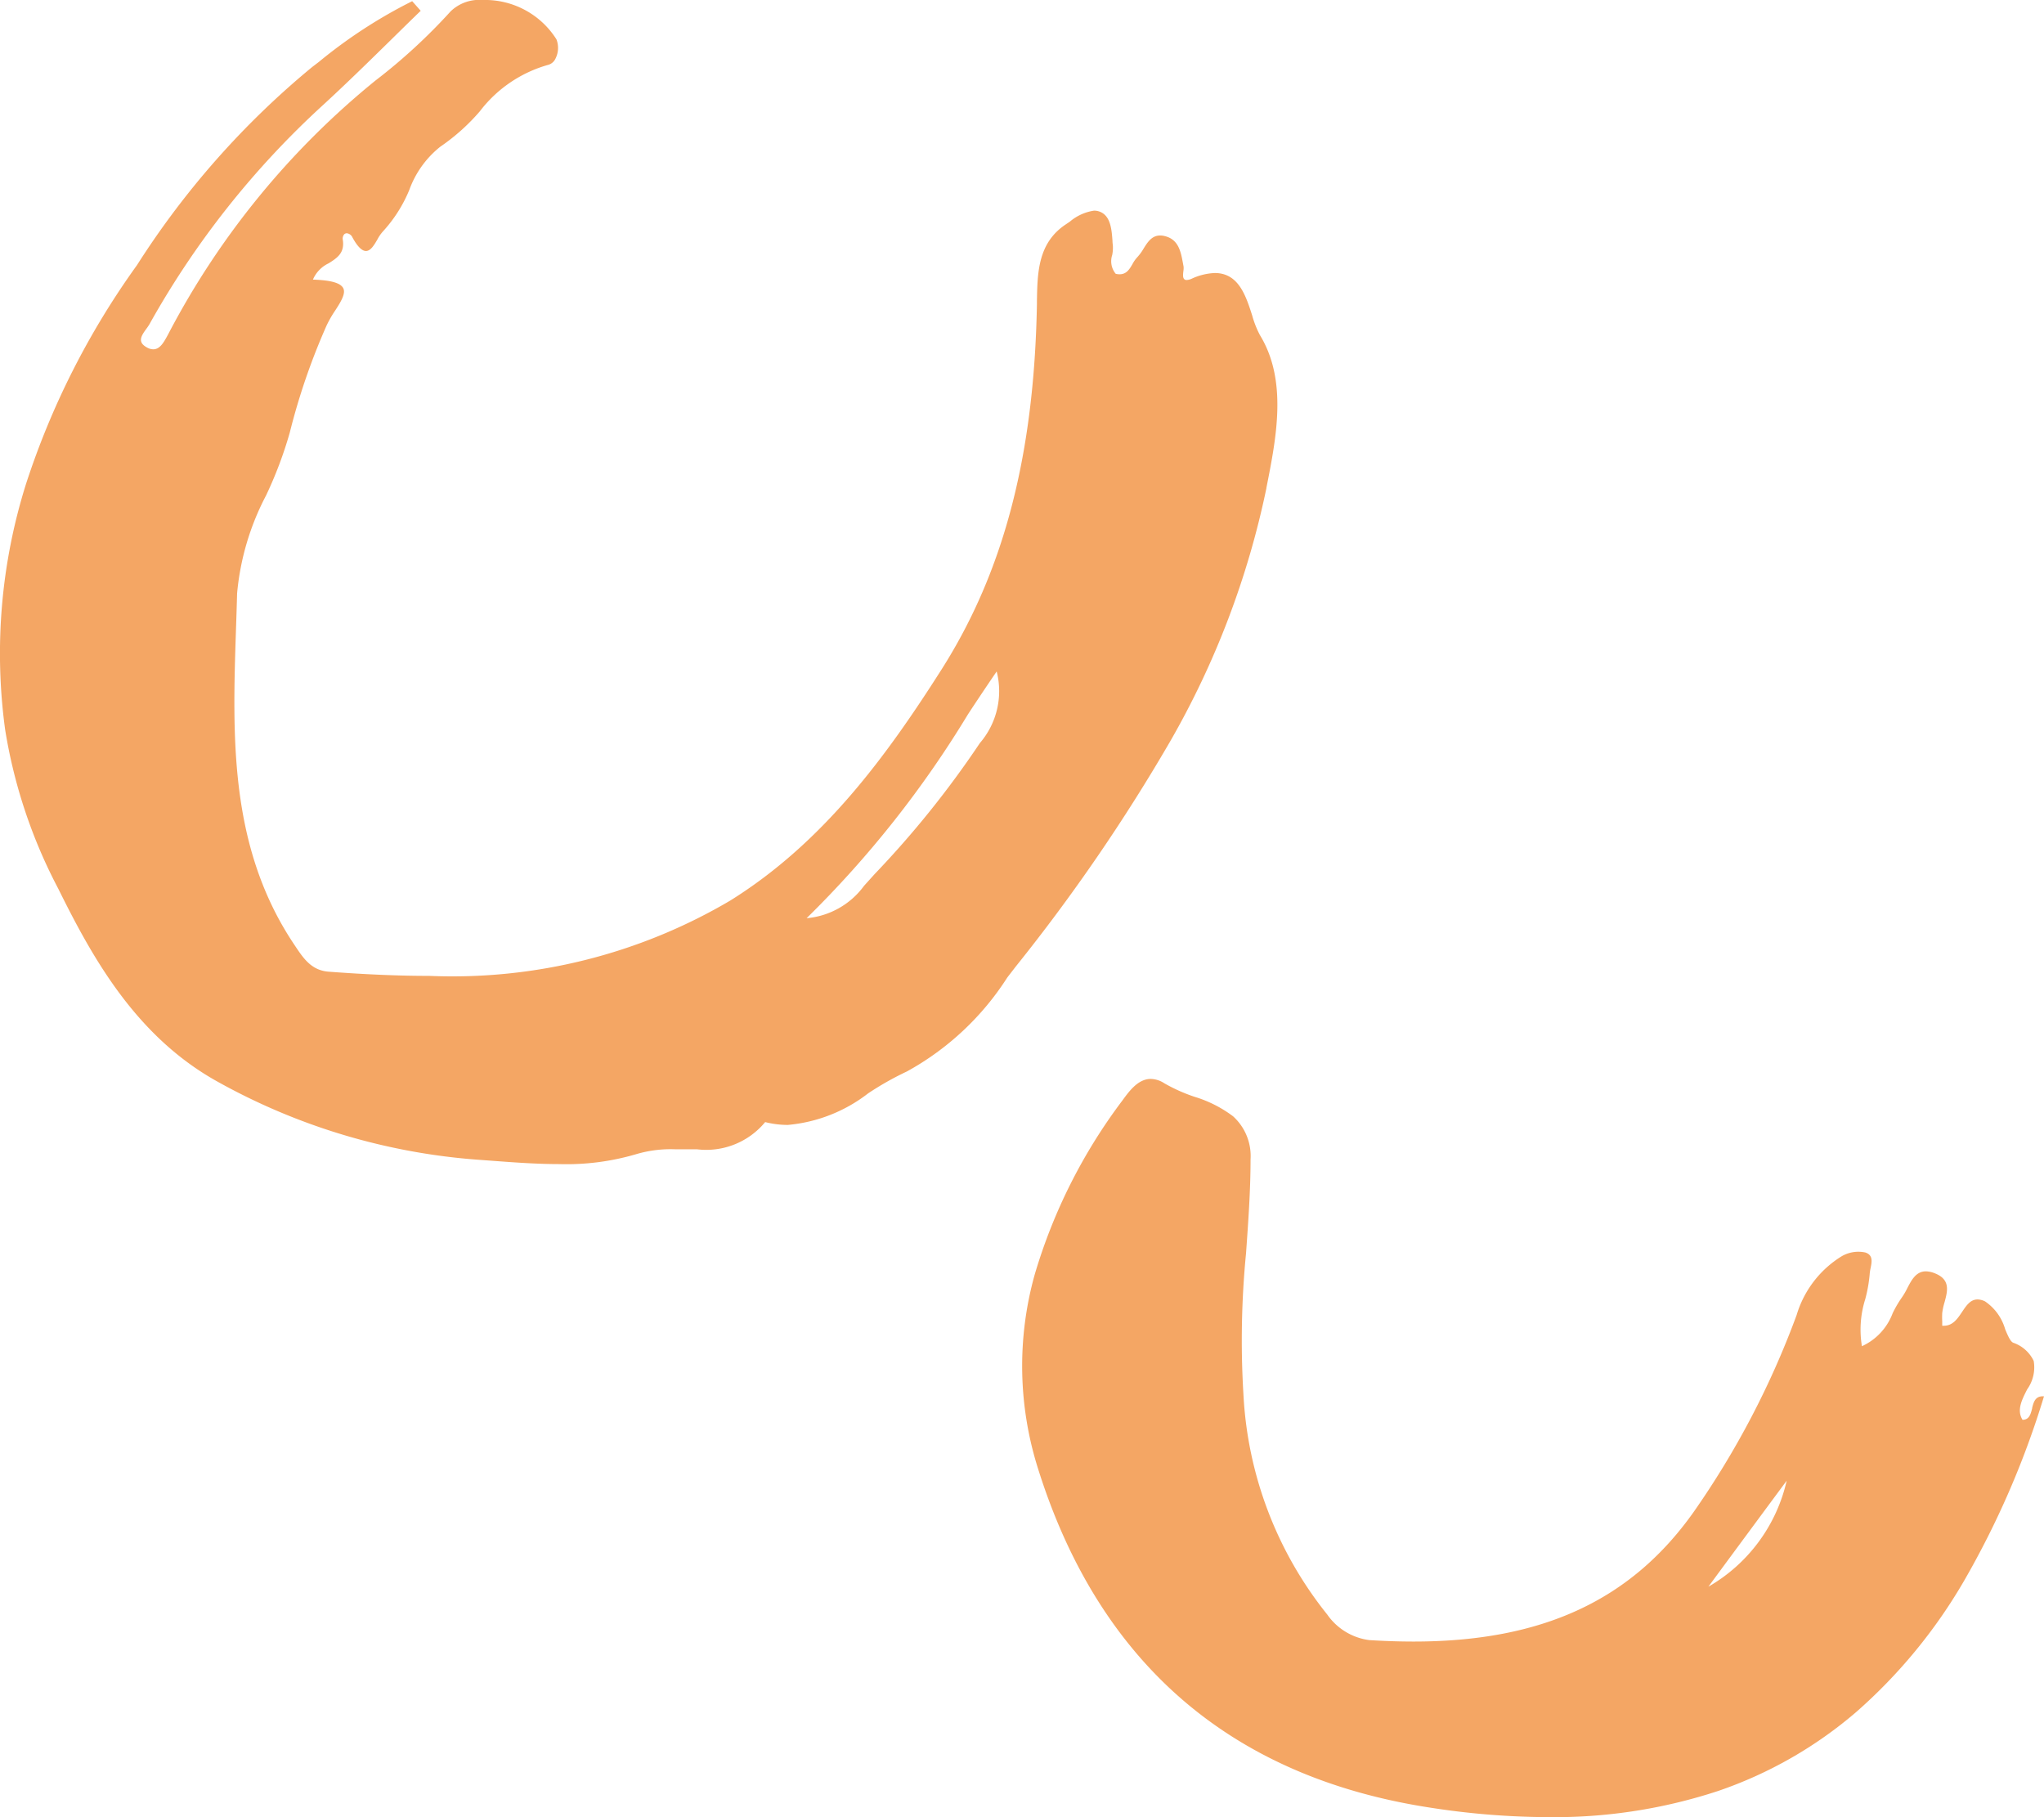 <svg xmlns="http://www.w3.org/2000/svg" width="72.002" height="64" viewBox="0 0 72.002 64"><path d="M50.4,63.669c-7.041-1.073-11.7-5.1-13.847-11.977a11.968,11.968,0,0,1-.111-6.786,19.181,19.181,0,0,1,3.1-6.155c.273-.38.574-.751.994-.751a.907.907,0,0,1,.479.155,5.884,5.884,0,0,0,1.066.476,4.322,4.322,0,0,1,1.354.686,1.889,1.889,0,0,1,.615,1.522c0,1.1-.082,2.217-.159,3.3a31.585,31.585,0,0,0-.091,4.982,13.477,13.477,0,0,0,2.952,7.744,2.14,2.14,0,0,0,1.479.9c.544.034,1.07.051,1.565.051,4.521,0,7.654-1.448,9.859-4.558a30.422,30.422,0,0,0,3.631-6.941,3.655,3.655,0,0,1,1.588-2.072,1.17,1.17,0,0,1,.836-.131c.273.093.227.324.182.549a1.591,1.591,0,0,0-.033.219,5.041,5.041,0,0,1-.157.88,3.556,3.556,0,0,0-.116,1.652,2.074,2.074,0,0,0,1.082-1.16,3.908,3.908,0,0,1,.322-.552,2.463,2.463,0,0,0,.194-.331c.152-.292.31-.594.655-.594a.884.884,0,0,1,.3.063c.576.219.465.628.358,1.025a2.309,2.309,0,0,0-.082.381,2.637,2.637,0,0,0,0,.293c0,.051,0,.1,0,.154.019,0,.04,0,.062,0,.311,0,.483-.257.621-.464l.018-.026c.15-.224.293-.436.542-.436a.622.622,0,0,1,.263.067,1.771,1.771,0,0,1,.712.985c.1.238.18.425.281.472a1.245,1.245,0,0,1,.723.641,1.329,1.329,0,0,1-.229,1c-.193.379-.374.737-.165,1.074.236,0,.286-.194.339-.4l0-.016c.049-.194.105-.412.371-.412l.047,0a30.983,30.983,0,0,1-2.812,6.493,18.469,18.469,0,0,1-3.81,4.633,14.81,14.81,0,0,1-4.864,2.777A18.474,18.474,0,0,1,54.535,64h-.016A27.483,27.483,0,0,1,50.4,63.669Zm9.781-7.787a5.784,5.784,0,0,0,2.755-3.732Q61.555,54.015,60.179,55.882Zm-42.843-15h-.014l-.423-.031a22.19,22.19,0,0,1-9.272-2.773c-2.844-1.591-4.37-4.333-5.578-6.777A18.164,18.164,0,0,1,.178,25.691a19.872,19.872,0,0,1,.734-8.639A27.942,27.942,0,0,1,4.825,9.336a29.736,29.736,0,0,1,6.169-6.975l.237-.181A17.378,17.378,0,0,1,14.518.042l.3.338c-.355.343-.713.695-1.059,1.035-.772.757-1.57,1.539-2.378,2.281A30.743,30.743,0,0,0,5.27,11.406a1.825,1.825,0,0,1-.12.179c-.106.146-.215.3-.18.438.022.088.1.163.233.23a.449.449,0,0,0,.194.05c.239,0,.375-.255.509-.5l.04-.076a28.469,28.469,0,0,1,7.279-8.891A20.03,20.03,0,0,0,15.872.4,1.454,1.454,0,0,1,17,0a2.972,2.972,0,0,1,2.6,1.387.837.837,0,0,1-.038.685.4.4,0,0,1-.264.215,4.585,4.585,0,0,0-2.4,1.637,7.2,7.2,0,0,1-1.39,1.243A3.435,3.435,0,0,0,14.416,6.69a4.955,4.955,0,0,1-.927,1.459,1.415,1.415,0,0,0-.2.291c-.117.2-.237.4-.4.4-.141,0-.3-.156-.474-.475a.25.25,0,0,0-.2-.149.13.13,0,0,0-.1.046.238.238,0,0,0-.04.193c.067.463-.21.635-.5.819a1.12,1.12,0,0,0-.554.574c.631.02.97.116,1.067.3s-.076.472-.283.789a4.035,4.035,0,0,0-.3.522,23.084,23.084,0,0,0-1.3,3.779,14.225,14.225,0,0,1-.837,2.217A9.192,9.192,0,0,0,8.35,20.9c-.011.41-.024.827-.038,1.231-.125,3.779-.255,7.685,2.04,11.122l.034.051c.3.449.58.873,1.187.919,1.332.1,2.492.148,3.549.148a19.276,19.276,0,0,0,10.6-2.653c3.3-2.055,5.522-5.121,7.436-8.128,2.2-3.458,3.271-7.551,3.367-12.881l0-.1c.017-1.011.035-2.057,1.021-2.709l.139-.094a1.7,1.7,0,0,1,.852-.387.555.555,0,0,1,.221.044c.36.154.4.613.428,1.018,0,.058.009.116.014.172a1.332,1.332,0,0,1-.024.331.694.694,0,0,0,.125.66.62.62,0,0,0,.136.016c.246,0,.351-.183.454-.359a1.117,1.117,0,0,1,.166-.238,1.775,1.775,0,0,0,.224-.306c.142-.228.29-.463.584-.463a.686.686,0,0,1,.17.023c.48.12.558.545.634.955.006.037.014.075.021.112a.6.6,0,0,1-.006.161c-.012.105-.026.224.025.282a.115.115,0,0,0,.091.035.48.48,0,0,0,.177-.046,2.129,2.129,0,0,1,.814-.2c.836,0,1.091.793,1.316,1.493a3.478,3.478,0,0,0,.274.695c.977,1.6.579,3.607.227,5.379l0,.013a30.169,30.169,0,0,1-3.4,8.934,64.051,64.051,0,0,1-5.425,7.907l-.3.388a9.8,9.8,0,0,1-3.54,3.313,10.619,10.619,0,0,0-1.363.77,5.4,5.4,0,0,1-2.828,1.112,3.21,3.21,0,0,1-.8-.1,2.69,2.69,0,0,1-2.406.958c-.129,0-.259,0-.389,0s-.258,0-.386,0a4.264,4.264,0,0,0-1.341.166A8.672,8.672,0,0,1,19.695,41C18.91,41,18.11,40.941,17.336,40.883ZM34.1,25.152a36.666,36.666,0,0,1-5.688,7.187A2.808,2.808,0,0,0,30.434,31.2l.368-.408.013-.014a34.045,34.045,0,0,0,3.7-4.607,2.8,2.8,0,0,0,.592-2.522C34.763,24.151,34.423,24.66,34.1,25.152Z" transform="translate(0.002)" fill="#f4a664"></path></svg>